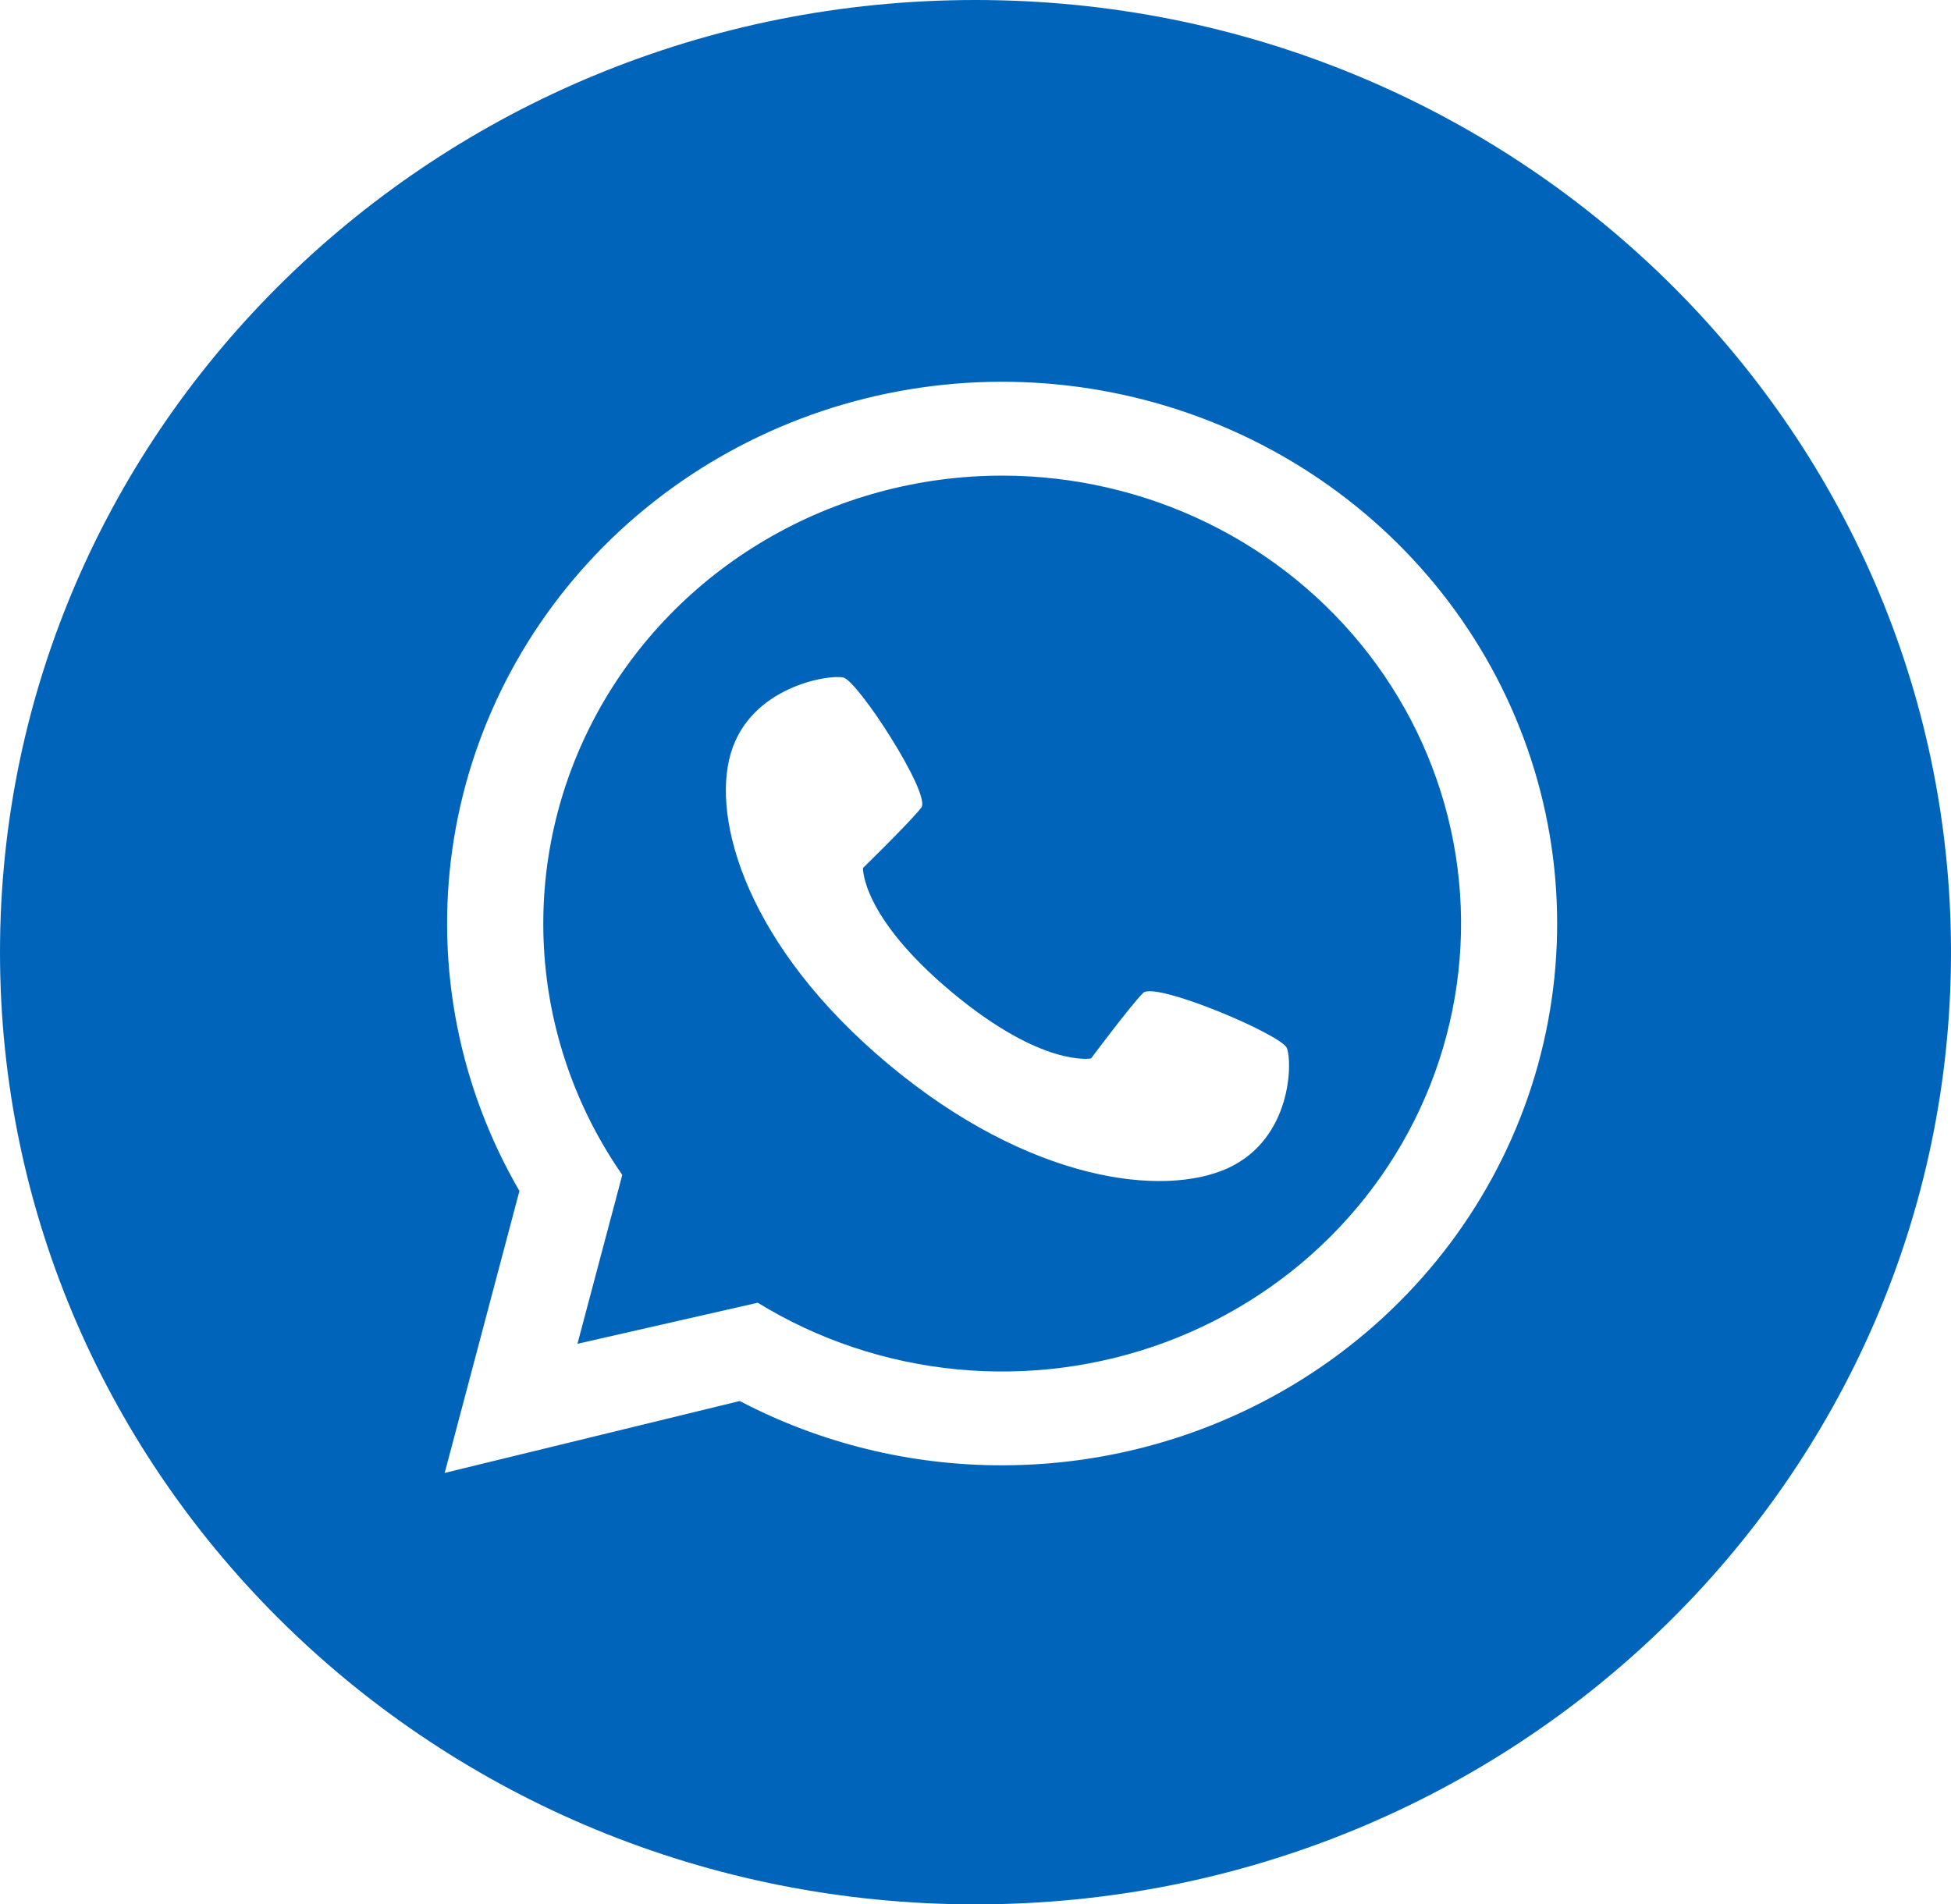 <?xml version="1.0" encoding="UTF-8"?> <svg xmlns="http://www.w3.org/2000/svg" width="42" height="41" viewBox="0 0 42 41" fill="none"> <g clip-path="url(#clip0_13_478)"> <path d="M21.575 10.24C19.78 10.24 18.02 10.717 16.482 11.621C14.944 12.524 13.688 13.819 12.847 15.366C12.006 16.914 11.613 18.656 11.71 20.405C11.806 22.154 12.389 23.845 13.396 25.295L12.431 28.931L16.312 28.047C17.608 28.843 19.076 29.334 20.6 29.481C22.124 29.628 23.662 29.428 25.092 28.896C26.523 28.363 27.808 27.514 28.844 26.414C29.881 25.314 30.642 23.994 31.066 22.557C31.49 21.121 31.567 19.608 31.29 18.138C31.013 16.668 30.389 15.281 29.469 14.087C28.548 12.892 27.356 11.923 25.986 11.255C24.616 10.588 23.106 10.24 21.575 10.24ZM26.433 25.15C25.051 25.782 22.166 25.452 19.126 22.913C16.087 20.374 15.307 17.642 15.734 16.212C16.16 14.782 17.836 14.517 18.153 14.586C18.469 14.654 20.05 17.101 19.834 17.386C19.619 17.671 18.578 18.687 18.578 18.687C18.578 18.687 18.534 19.727 20.488 21.359C22.442 22.991 23.487 22.788 23.487 22.788C23.487 22.788 24.355 21.627 24.61 21.376C24.866 21.125 27.586 22.271 27.704 22.566C27.822 22.86 27.814 24.517 26.432 25.15H26.433Z" fill="#0065BA"></path> <path d="M21 0C9.402 0 0 9.178 0 20.5C0 31.822 9.402 41 21 41C32.598 41 42 31.822 42 20.5C42 9.178 32.598 0 21 0ZM21.574 31.547C19.603 31.55 17.662 31.074 15.925 30.163L9.573 31.711L11.182 25.641C9.886 23.411 9.378 20.827 9.737 18.287C10.097 15.747 11.303 13.394 13.17 11.591C15.038 9.788 17.462 8.635 20.067 8.312C22.673 7.989 25.315 8.513 27.584 9.803C29.854 11.093 31.625 13.077 32.624 15.448C33.623 17.82 33.793 20.446 33.109 22.922C32.425 25.397 30.924 27.583 28.839 29.142C26.754 30.701 24.201 31.547 21.574 31.547Z" fill="#0065BA"></path> </g> <defs> <clipPath id="clip0_13_478"> <rect width="42" height="41" fill="white"></rect> </clipPath> </defs> </svg> 
